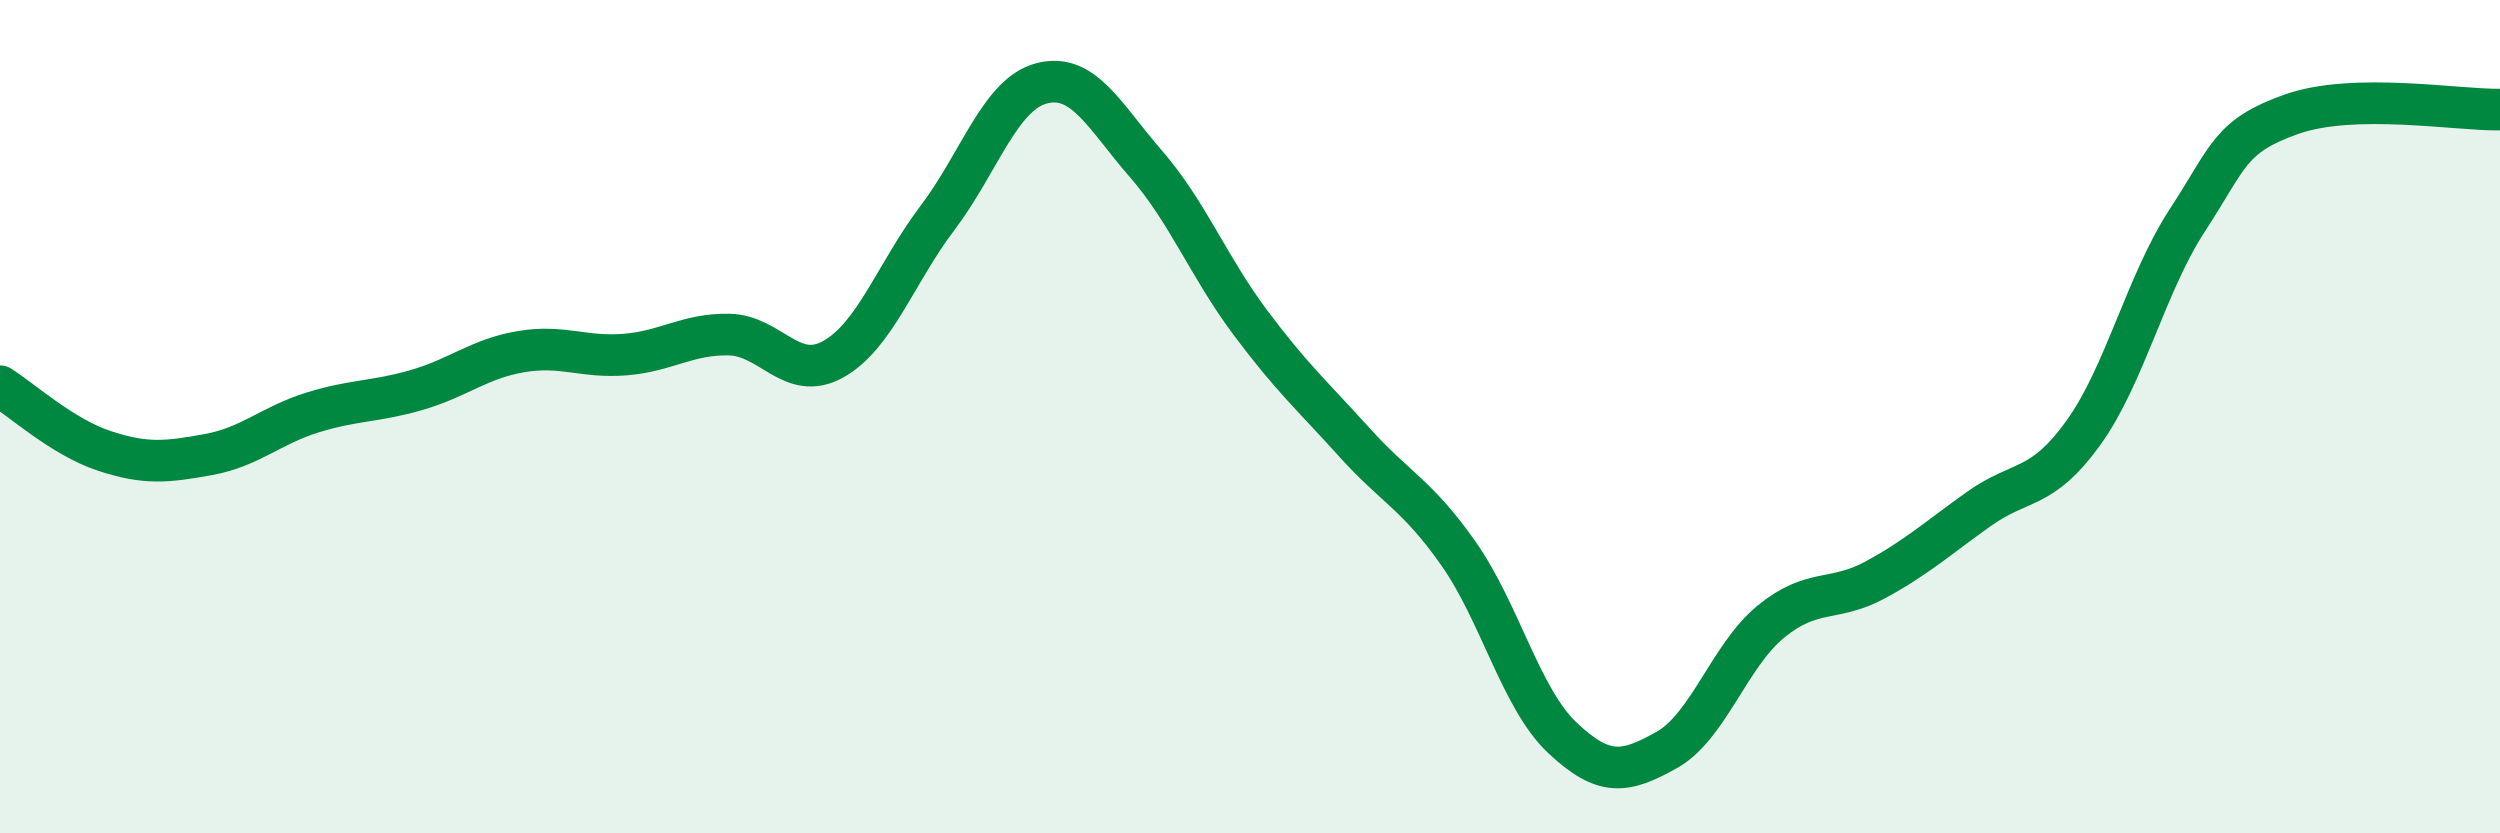 
    <svg width="60" height="20" viewBox="0 0 60 20" xmlns="http://www.w3.org/2000/svg">
      <path
        d="M 0,9.27 C 0.5,9.58 1.5,10.49 2.5,10.82 C 3.5,11.15 4,11.09 5,10.91 C 6,10.73 6.5,10.21 7.5,9.9 C 8.5,9.59 9,9.65 10,9.36 C 11,9.07 11.5,8.61 12.5,8.44 C 13.5,8.27 14,8.59 15,8.51 C 16,8.43 16.5,8.01 17.5,8.03 C 18.5,8.05 19,9.18 20,8.62 C 21,8.06 21.5,6.55 22.5,5.23 C 23.5,3.91 24,2.26 25,2 C 26,1.74 26.5,2.78 27.5,3.93 C 28.5,5.08 29,6.39 30,7.73 C 31,9.07 31.5,9.5 32.5,10.61 C 33.5,11.72 34,11.86 35,13.28 C 36,14.7 36.5,16.77 37.5,17.71 C 38.5,18.65 39,18.56 40,18 C 41,17.44 41.5,15.74 42.5,14.92 C 43.5,14.1 44,14.46 45,13.92 C 46,13.38 46.5,12.92 47.5,12.21 C 48.5,11.5 49,11.78 50,10.39 C 51,9 51.5,6.81 52.5,5.28 C 53.5,3.75 53.5,3.27 55,2.74 C 56.5,2.21 59,2.65 60,2.63L60 20L0 20Z"
        fill="#008740"
        opacity="0.1"
        stroke-linecap="round"
        stroke-linejoin="round"
      />
      <path
        d="M 0,9.27 C 0.5,9.58 1.5,10.49 2.5,10.82 C 3.5,11.15 4,11.09 5,10.91 C 6,10.73 6.5,10.21 7.5,9.9 C 8.5,9.59 9,9.65 10,9.36 C 11,9.07 11.5,8.61 12.5,8.44 C 13.5,8.27 14,8.59 15,8.51 C 16,8.43 16.5,8.01 17.5,8.03 C 18.5,8.05 19,9.18 20,8.62 C 21,8.06 21.5,6.55 22.5,5.23 C 23.5,3.91 24,2.26 25,2 C 26,1.74 26.5,2.78 27.5,3.93 C 28.5,5.08 29,6.39 30,7.73 C 31,9.07 31.5,9.5 32.5,10.61 C 33.5,11.72 34,11.86 35,13.28 C 36,14.7 36.5,16.77 37.5,17.71 C 38.5,18.65 39,18.56 40,18 C 41,17.44 41.5,15.74 42.5,14.92 C 43.5,14.1 44,14.46 45,13.92 C 46,13.38 46.5,12.92 47.5,12.21 C 48.5,11.5 49,11.78 50,10.39 C 51,9 51.5,6.81 52.5,5.28 C 53.5,3.75 53.5,3.27 55,2.74 C 56.5,2.21 59,2.65 60,2.63"
        stroke="#008740"
        stroke-width="1"
        fill="none"
        stroke-linecap="round"
        stroke-linejoin="round"
      />
    </svg>
  
